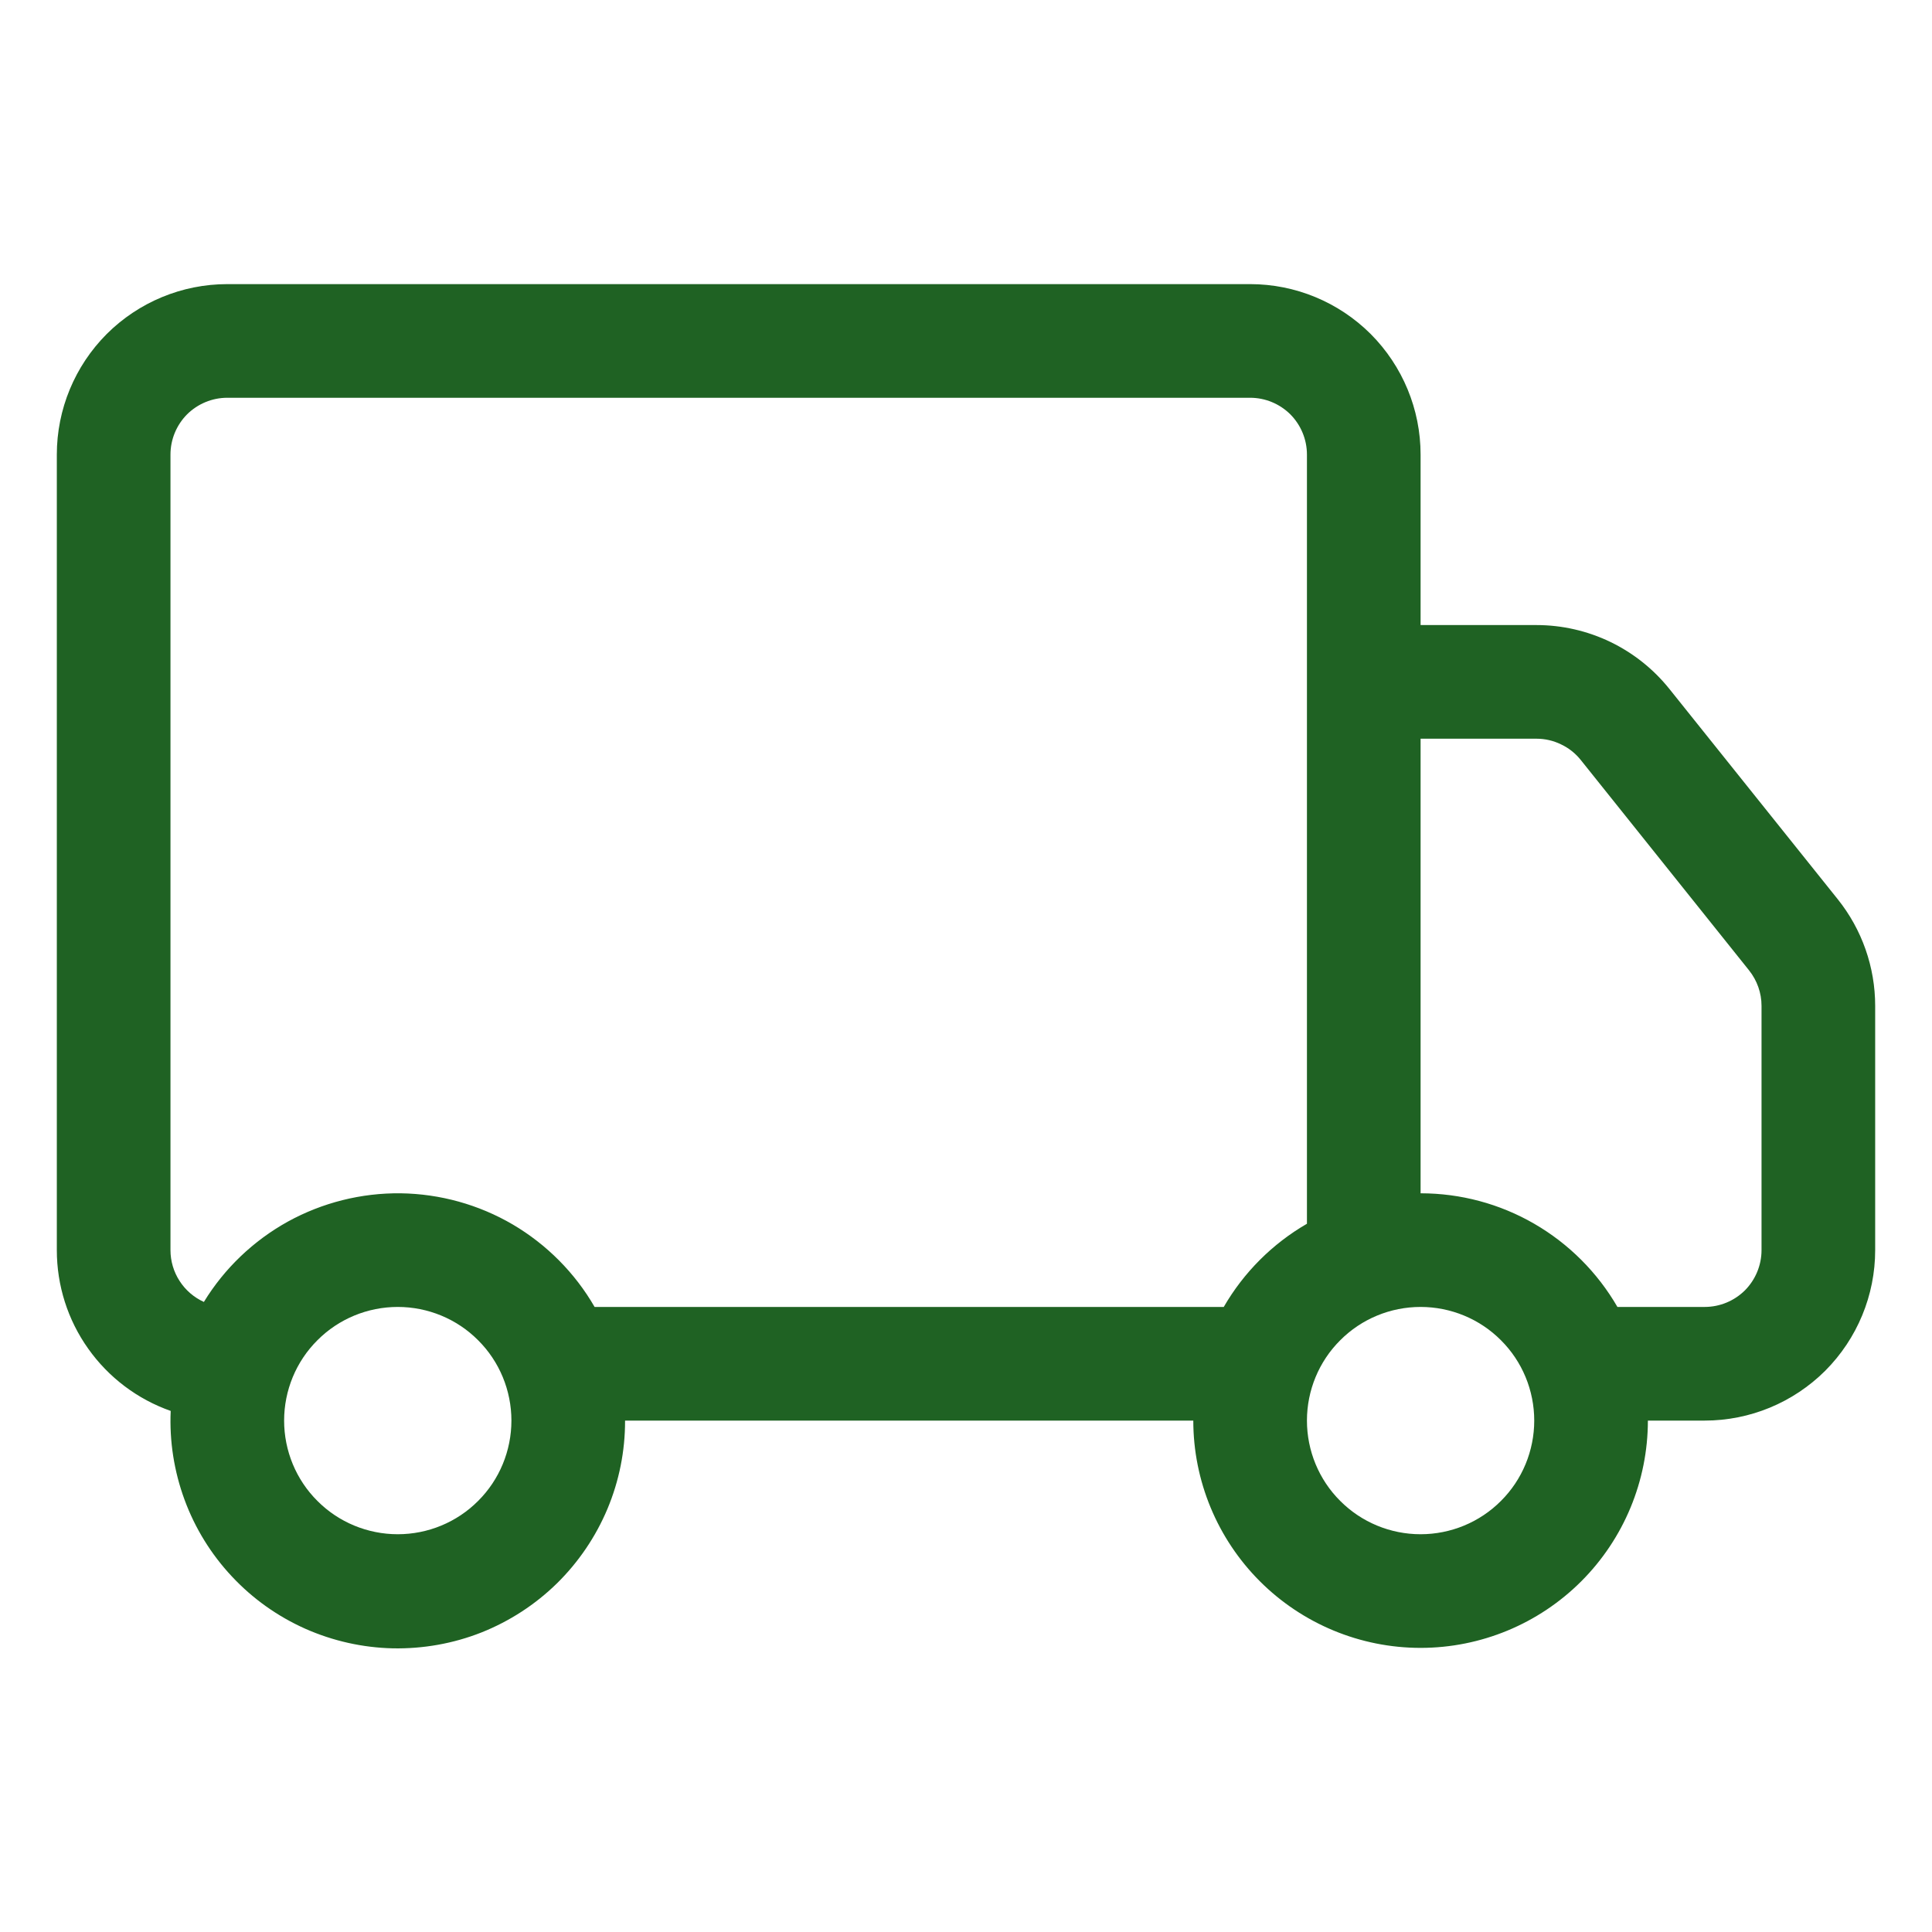 <svg width="17" height="17" viewBox="0 0 17 17" fill="none" xmlns="http://www.w3.org/2000/svg">
<g clip-path="url(#clip0_5_426)">
<path d="M0.5 4C0.5 3.602 0.658 3.221 0.939 2.939C1.221 2.658 1.602 2.5 2 2.5H11C11.398 2.5 11.779 2.658 12.061 2.939C12.342 3.221 12.5 3.602 12.5 4V5.5H13.52C13.745 5.5 13.967 5.551 14.169 5.648C14.372 5.746 14.55 5.888 14.69 6.063L16.171 7.913C16.384 8.179 16.5 8.51 16.5 8.851V11C16.5 11.398 16.342 11.779 16.061 12.061C15.779 12.342 15.398 12.5 15 12.5H14.5C14.5 13.03 14.289 13.539 13.914 13.914C13.539 14.289 13.03 14.5 12.5 14.5C11.97 14.5 11.461 14.289 11.086 13.914C10.711 13.539 10.5 13.03 10.5 12.5H5.5C5.501 12.767 5.448 13.031 5.345 13.277C5.242 13.522 5.091 13.745 4.901 13.932C4.71 14.119 4.485 14.265 4.237 14.364C3.989 14.462 3.724 14.509 3.457 14.504C3.191 14.498 2.928 14.439 2.685 14.331C2.441 14.222 2.222 14.066 2.04 13.871C1.858 13.677 1.716 13.447 1.624 13.197C1.532 12.947 1.49 12.681 1.502 12.415C1.209 12.312 0.955 12.12 0.776 11.867C0.596 11.614 0.5 11.311 0.5 11L0.5 4ZM1.794 11.456C1.975 11.16 2.23 10.917 2.533 10.749C2.837 10.582 3.179 10.496 3.526 10.5C3.872 10.505 4.212 10.599 4.511 10.774C4.81 10.95 5.059 11.2 5.232 11.5H10.768C10.944 11.196 11.196 10.944 11.5 10.768V4C11.5 3.867 11.447 3.74 11.354 3.646C11.26 3.553 11.133 3.5 11 3.5H2C1.867 3.5 1.74 3.553 1.646 3.646C1.553 3.74 1.5 3.867 1.5 4V11C1.5 11.096 1.528 11.191 1.58 11.271C1.632 11.352 1.706 11.416 1.794 11.456ZM12.5 10.5C12.851 10.5 13.196 10.592 13.5 10.768C13.804 10.944 14.056 11.196 14.232 11.5H15C15.133 11.5 15.26 11.447 15.354 11.354C15.447 11.26 15.5 11.133 15.5 11V8.85C15.5 8.737 15.461 8.627 15.39 8.538L13.91 6.688C13.863 6.629 13.804 6.582 13.736 6.55C13.669 6.517 13.595 6.5 13.52 6.5H12.5V10.5ZM3.5 11.5C3.235 11.5 2.98 11.605 2.793 11.793C2.605 11.98 2.5 12.235 2.5 12.5C2.5 12.765 2.605 13.02 2.793 13.207C2.98 13.395 3.235 13.5 3.5 13.5C3.765 13.5 4.02 13.395 4.207 13.207C4.395 13.02 4.5 12.765 4.5 12.5C4.5 12.235 4.395 11.98 4.207 11.793C4.02 11.605 3.765 11.5 3.5 11.5ZM12.5 11.5C12.235 11.5 11.98 11.605 11.793 11.793C11.605 11.98 11.5 12.235 11.5 12.5C11.5 12.765 11.605 13.02 11.793 13.207C11.98 13.395 12.235 13.5 12.5 13.5C12.765 13.5 13.02 13.395 13.207 13.207C13.395 13.02 13.5 12.765 13.5 12.5C13.5 12.235 13.395 11.98 13.207 11.793C13.02 11.605 12.765 11.5 12.5 11.5Z" fill="#1F6223"/>
</g>
<defs>
<clipPath id="clip0_5_426">
<rect width="16" height="16" fill="white" transform="translate(0.5 0.5)"/>
</clipPath>
</defs>
</svg>
